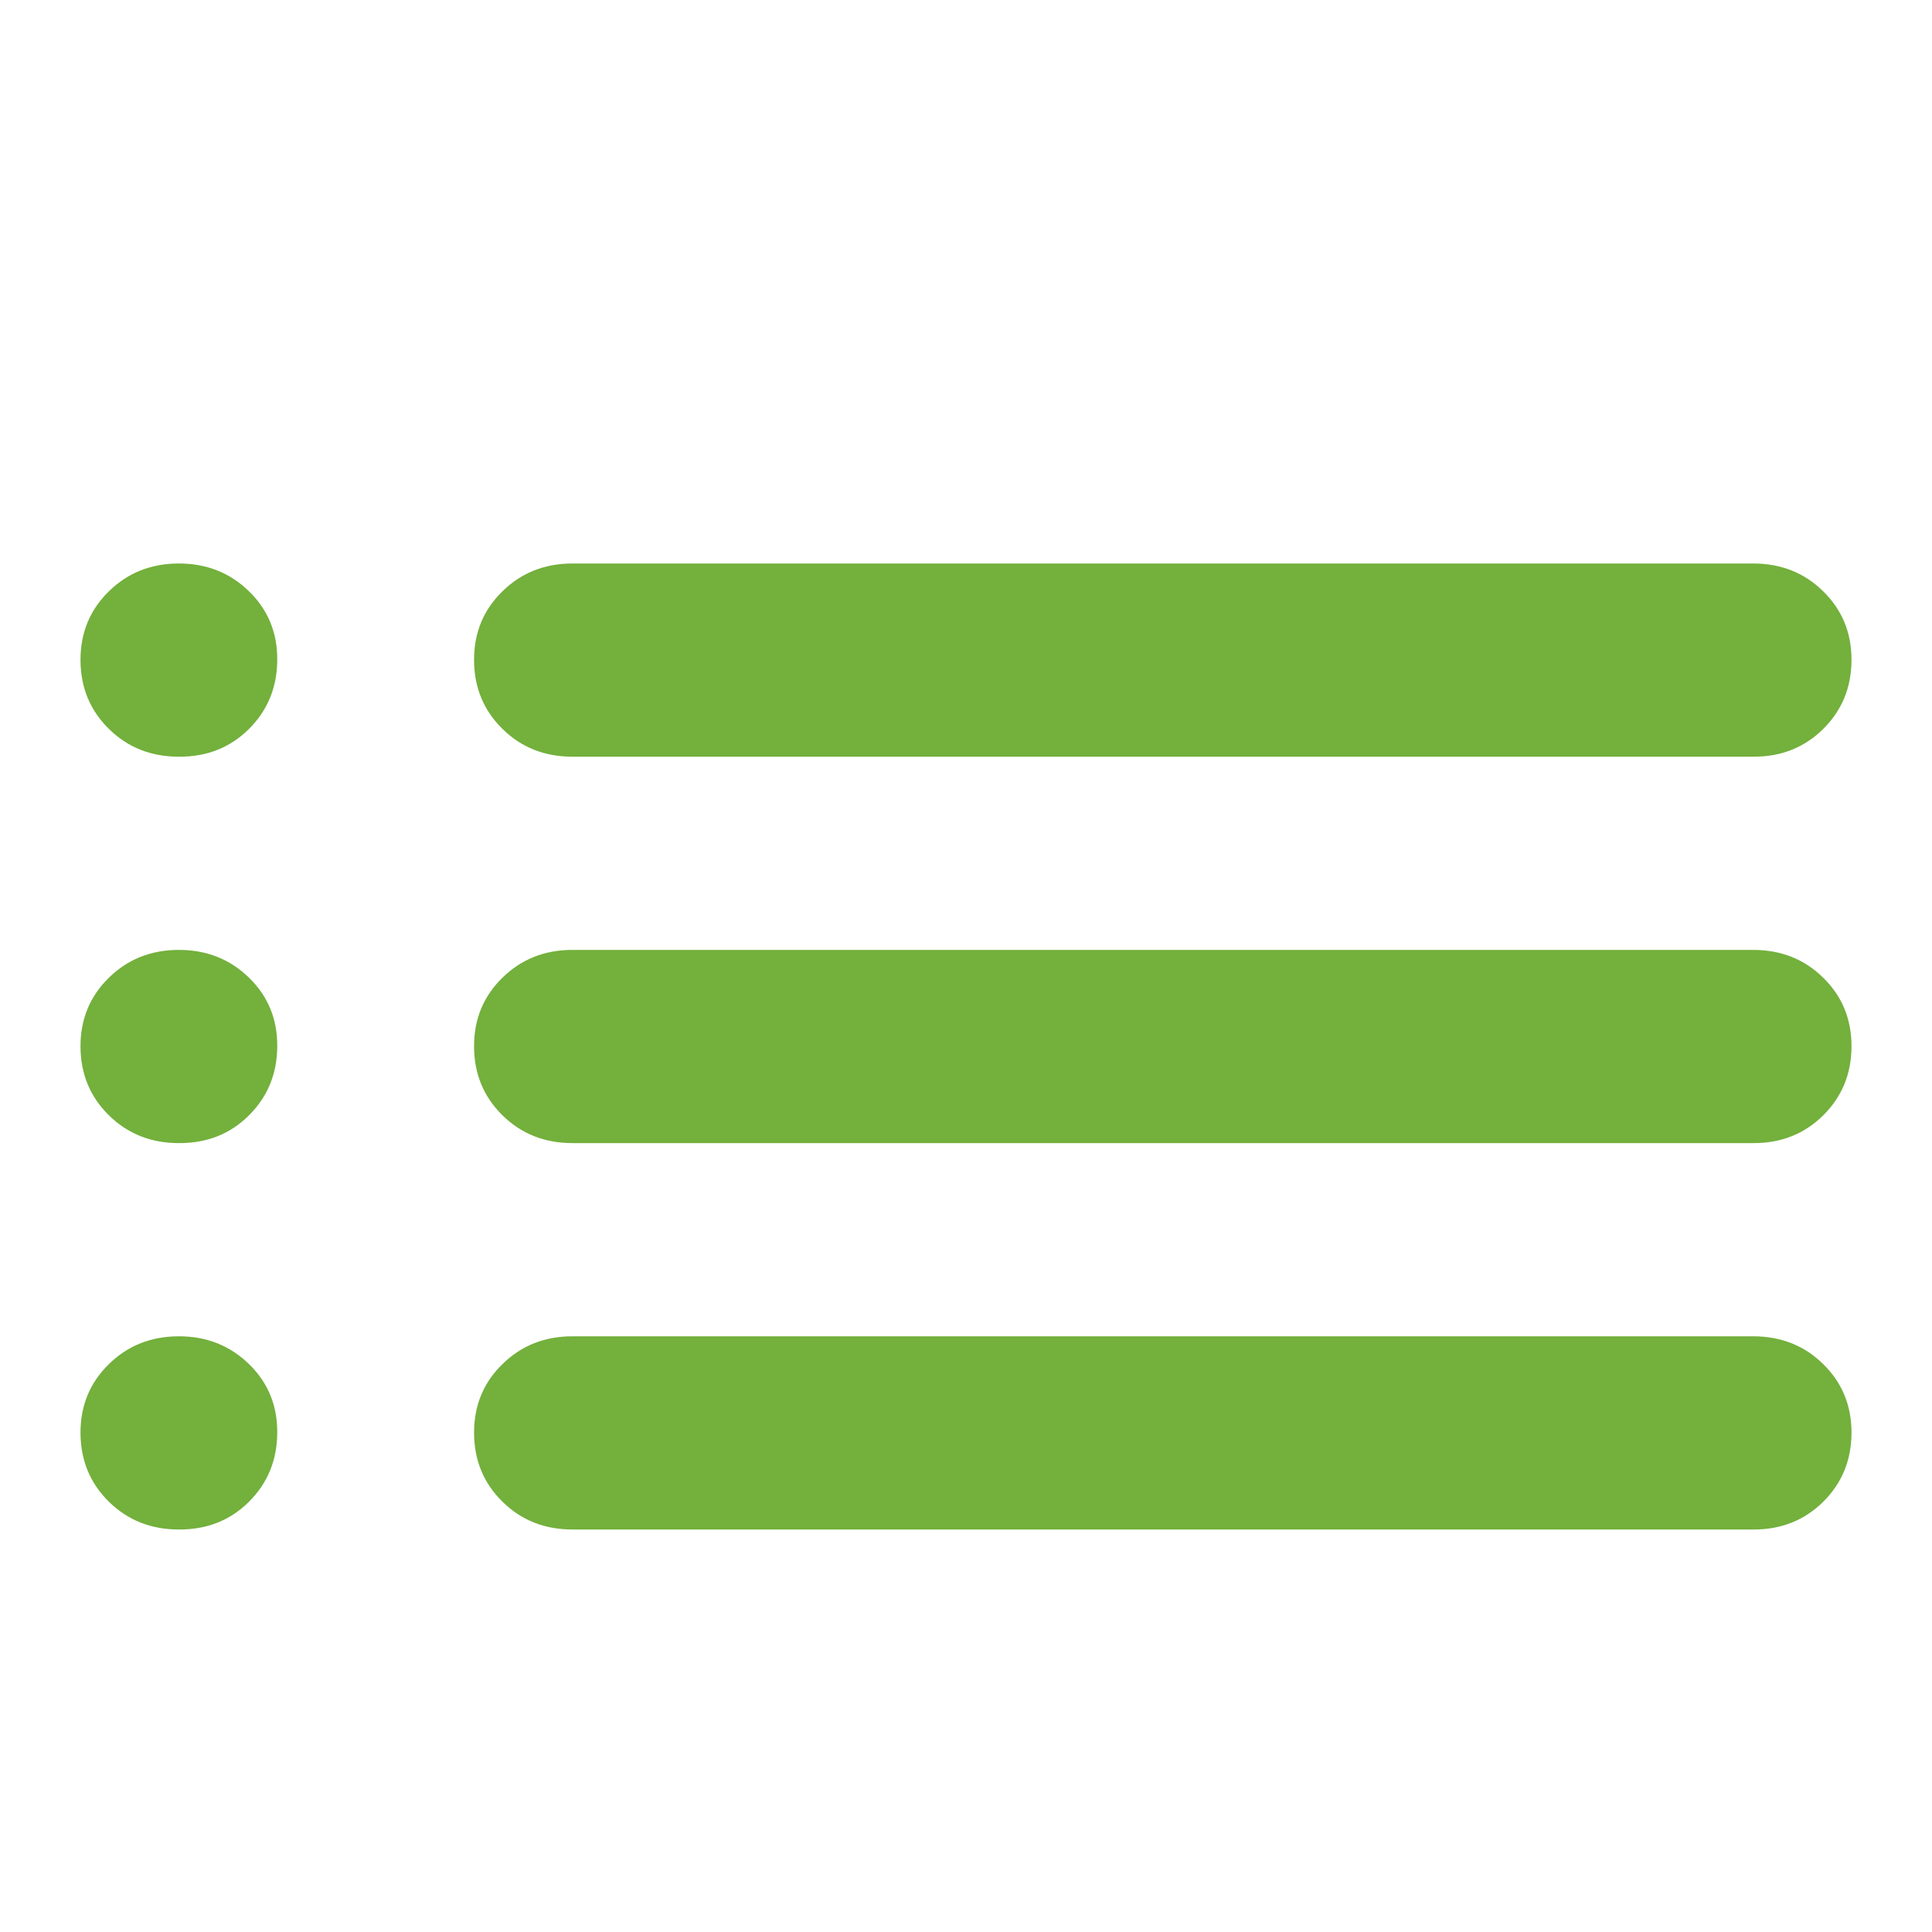 <svg width="24" height="24" viewBox="0 0 24 24" fill="none" xmlns="http://www.w3.org/2000/svg">
<path d="M7.111 9.4C6.765 9.4 6.475 9.285 6.241 9.054C6.007 8.824 5.89 8.539 5.889 8.2C5.888 7.861 6.005 7.576 6.241 7.346C6.476 7.115 6.766 7 7.111 7H21.778C22.124 7 22.415 7.115 22.649 7.346C22.884 7.576 23.001 7.861 23 8.2C22.999 8.539 22.882 8.824 22.648 9.056C22.414 9.287 22.124 9.402 21.778 9.4H7.111ZM7.111 14.2C6.765 14.2 6.475 14.085 6.241 13.854C6.007 13.624 5.89 13.339 5.889 13C5.888 12.661 6.005 12.376 6.241 12.146C6.476 11.915 6.766 11.8 7.111 11.8H21.778C22.124 11.8 22.415 11.915 22.649 12.146C22.884 12.376 23.001 12.661 23 13C22.999 13.339 22.882 13.624 22.648 13.856C22.414 14.087 22.124 14.202 21.778 14.2H7.111ZM7.111 19C6.765 19 6.475 18.885 6.241 18.654C6.007 18.424 5.89 18.139 5.889 17.8C5.888 17.461 6.005 17.176 6.241 16.946C6.476 16.715 6.766 16.6 7.111 16.6H21.778C22.124 16.6 22.415 16.715 22.649 16.946C22.884 17.176 23.001 17.461 23 17.8C22.999 18.139 22.882 18.424 22.648 18.656C22.414 18.887 22.124 19.002 21.778 19H7.111ZM2.222 9.4C1.876 9.4 1.586 9.285 1.352 9.054C1.118 8.824 1.001 8.539 1 8.2C0.999 7.861 1.117 7.576 1.352 7.346C1.587 7.115 1.878 7 2.222 7C2.567 7 2.857 7.115 3.094 7.346C3.33 7.576 3.447 7.861 3.444 8.2C3.442 8.539 3.325 8.824 3.092 9.056C2.86 9.287 2.57 9.402 2.222 9.4ZM2.222 14.2C1.876 14.2 1.586 14.085 1.352 13.854C1.118 13.624 1.001 13.339 1 13C0.999 12.661 1.117 12.376 1.352 12.146C1.587 11.915 1.878 11.8 2.222 11.8C2.567 11.8 2.857 11.915 3.094 12.146C3.33 12.376 3.447 12.661 3.444 13C3.442 13.339 3.325 13.624 3.092 13.856C2.86 14.087 2.57 14.202 2.222 14.2ZM2.222 19C1.876 19 1.586 18.885 1.352 18.654C1.118 18.424 1.001 18.139 1 17.8C0.999 17.461 1.117 17.176 1.352 16.946C1.587 16.715 1.878 16.6 2.222 16.6C2.567 16.6 2.857 16.715 3.094 16.946C3.33 17.176 3.447 17.461 3.444 17.8C3.442 18.139 3.325 18.424 3.092 18.656C2.86 18.887 2.57 19.002 2.222 19Z" fill="#73B03C"/>
</svg>

